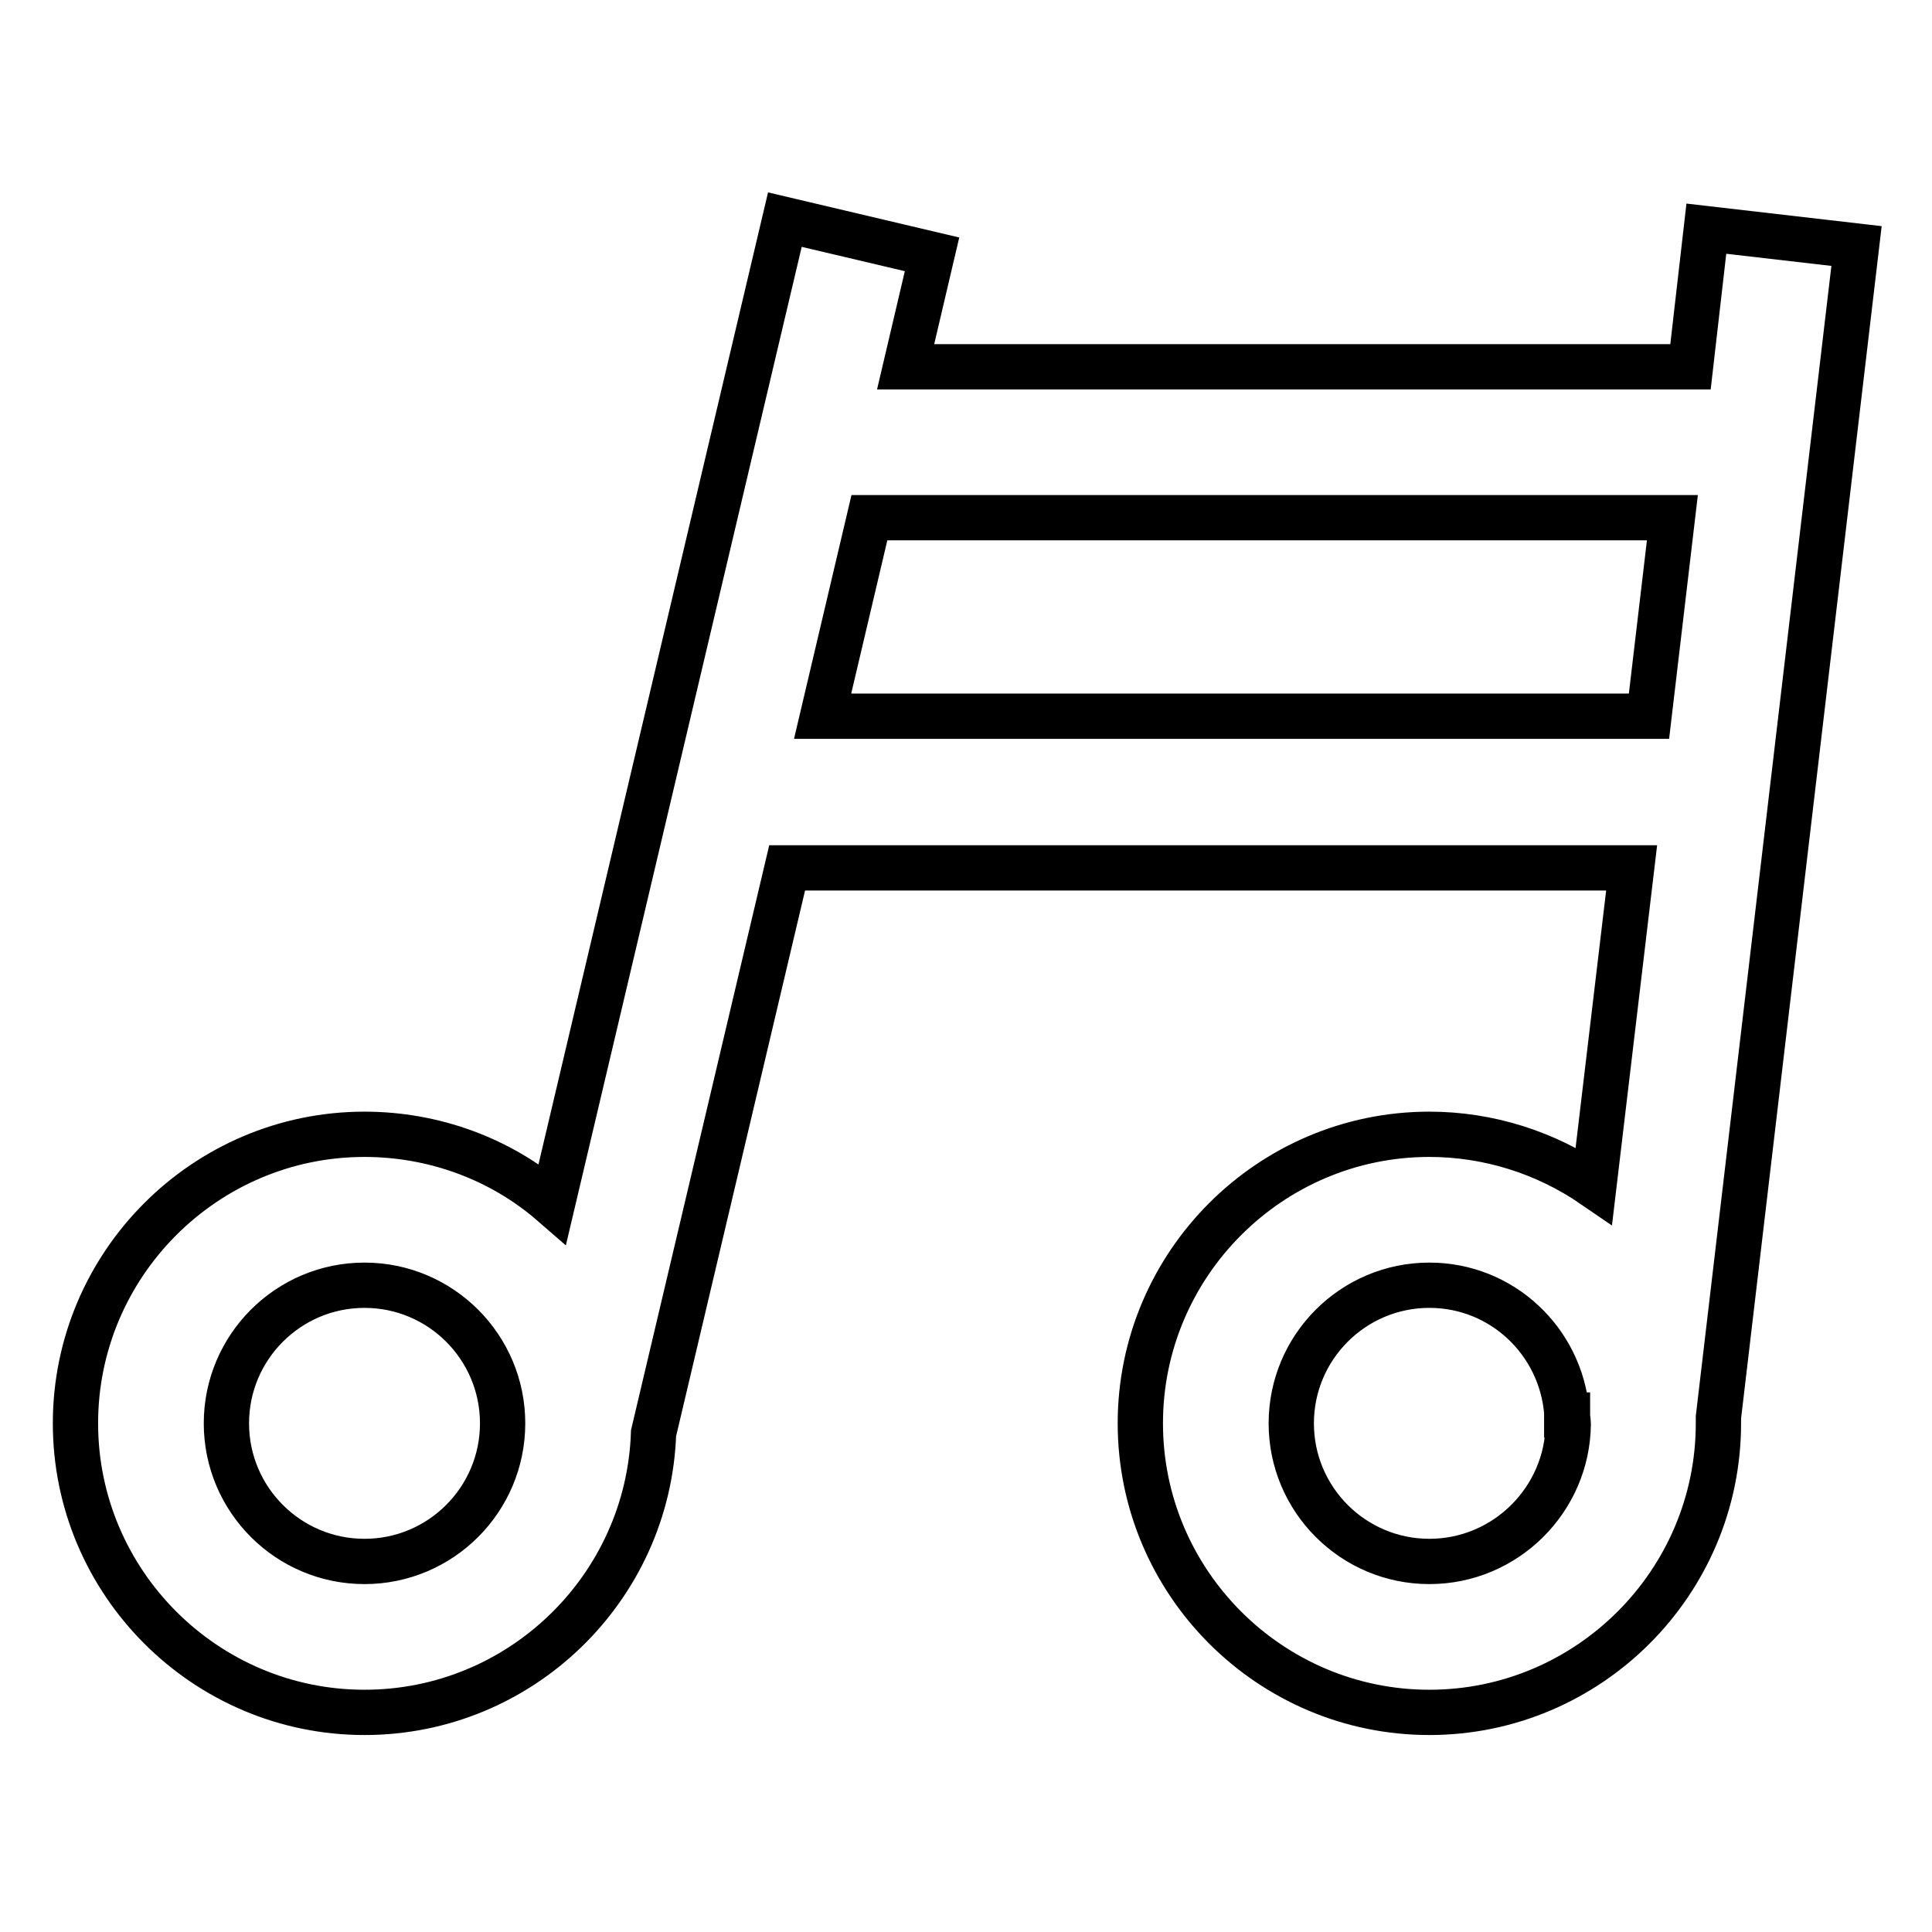 <?xml version="1.0" encoding="utf-8"?>
<!-- Svg Vector Icons : http://www.onlinewebfonts.com/icon -->
<!DOCTYPE svg PUBLIC "-//W3C//DTD SVG 1.1//EN" "http://www.w3.org/Graphics/SVG/1.1/DTD/svg11.dtd">
<svg version="1.1" xmlns="http://www.w3.org/2000/svg" xmlns:xlink="http://www.w3.org/1999/xlink" x="0px" y="0px" viewBox="0 0 256 256" enable-background="new 0 0 256 256" xml:space="preserve">
<g> <path stroke-width="6" fill-opacity="0" stroke="#000000"  d="M246,32.6l-19.9-2.3L224,48.6h-104l3.5-14.9L104,29.1L73.2,159.5c-6.9-6-15.8-9.2-24.9-9.2 c-21.1,0-38.3,17.2-38.3,38.3c0,21.1,17.2,38.3,38.3,38.3c20.7,0,37.6-16.5,38.3-37l17.7-74.9h111.9l-5,42.1 c-6.4-4.4-14-6.8-21.8-6.8c-21.1,0-38.3,17.2-38.3,38.3c0,21.1,17.2,38.3,38.3,38.3c21.1,0,38.3-17.2,38.3-38.3c0-0.3,0-0.6,0-0.8 L246,32.6L246,32.6z M48.3,206.9c-10.1,0-18.3-8.2-18.3-18.3c0-10.1,8.2-18.3,18.3-18.3s18.3,8.2,18.3,18.3 C66.6,198.7,58.4,206.9,48.3,206.9z M109,94.9l6.2-26.3h106.4l-3.1,26.3H109z M189.4,206.9c-10.1,0-18.3-8.2-18.3-18.3 c0-10.1,8.2-18.3,18.3-18.3c9.6,0,17.4,7.4,18.2,16.8l0,0.4l0.1,0c0,0.4,0.1,0.8,0.1,1.2C207.7,198.7,199.5,206.9,189.4,206.9 L189.4,206.9z"/></g>
</svg>
